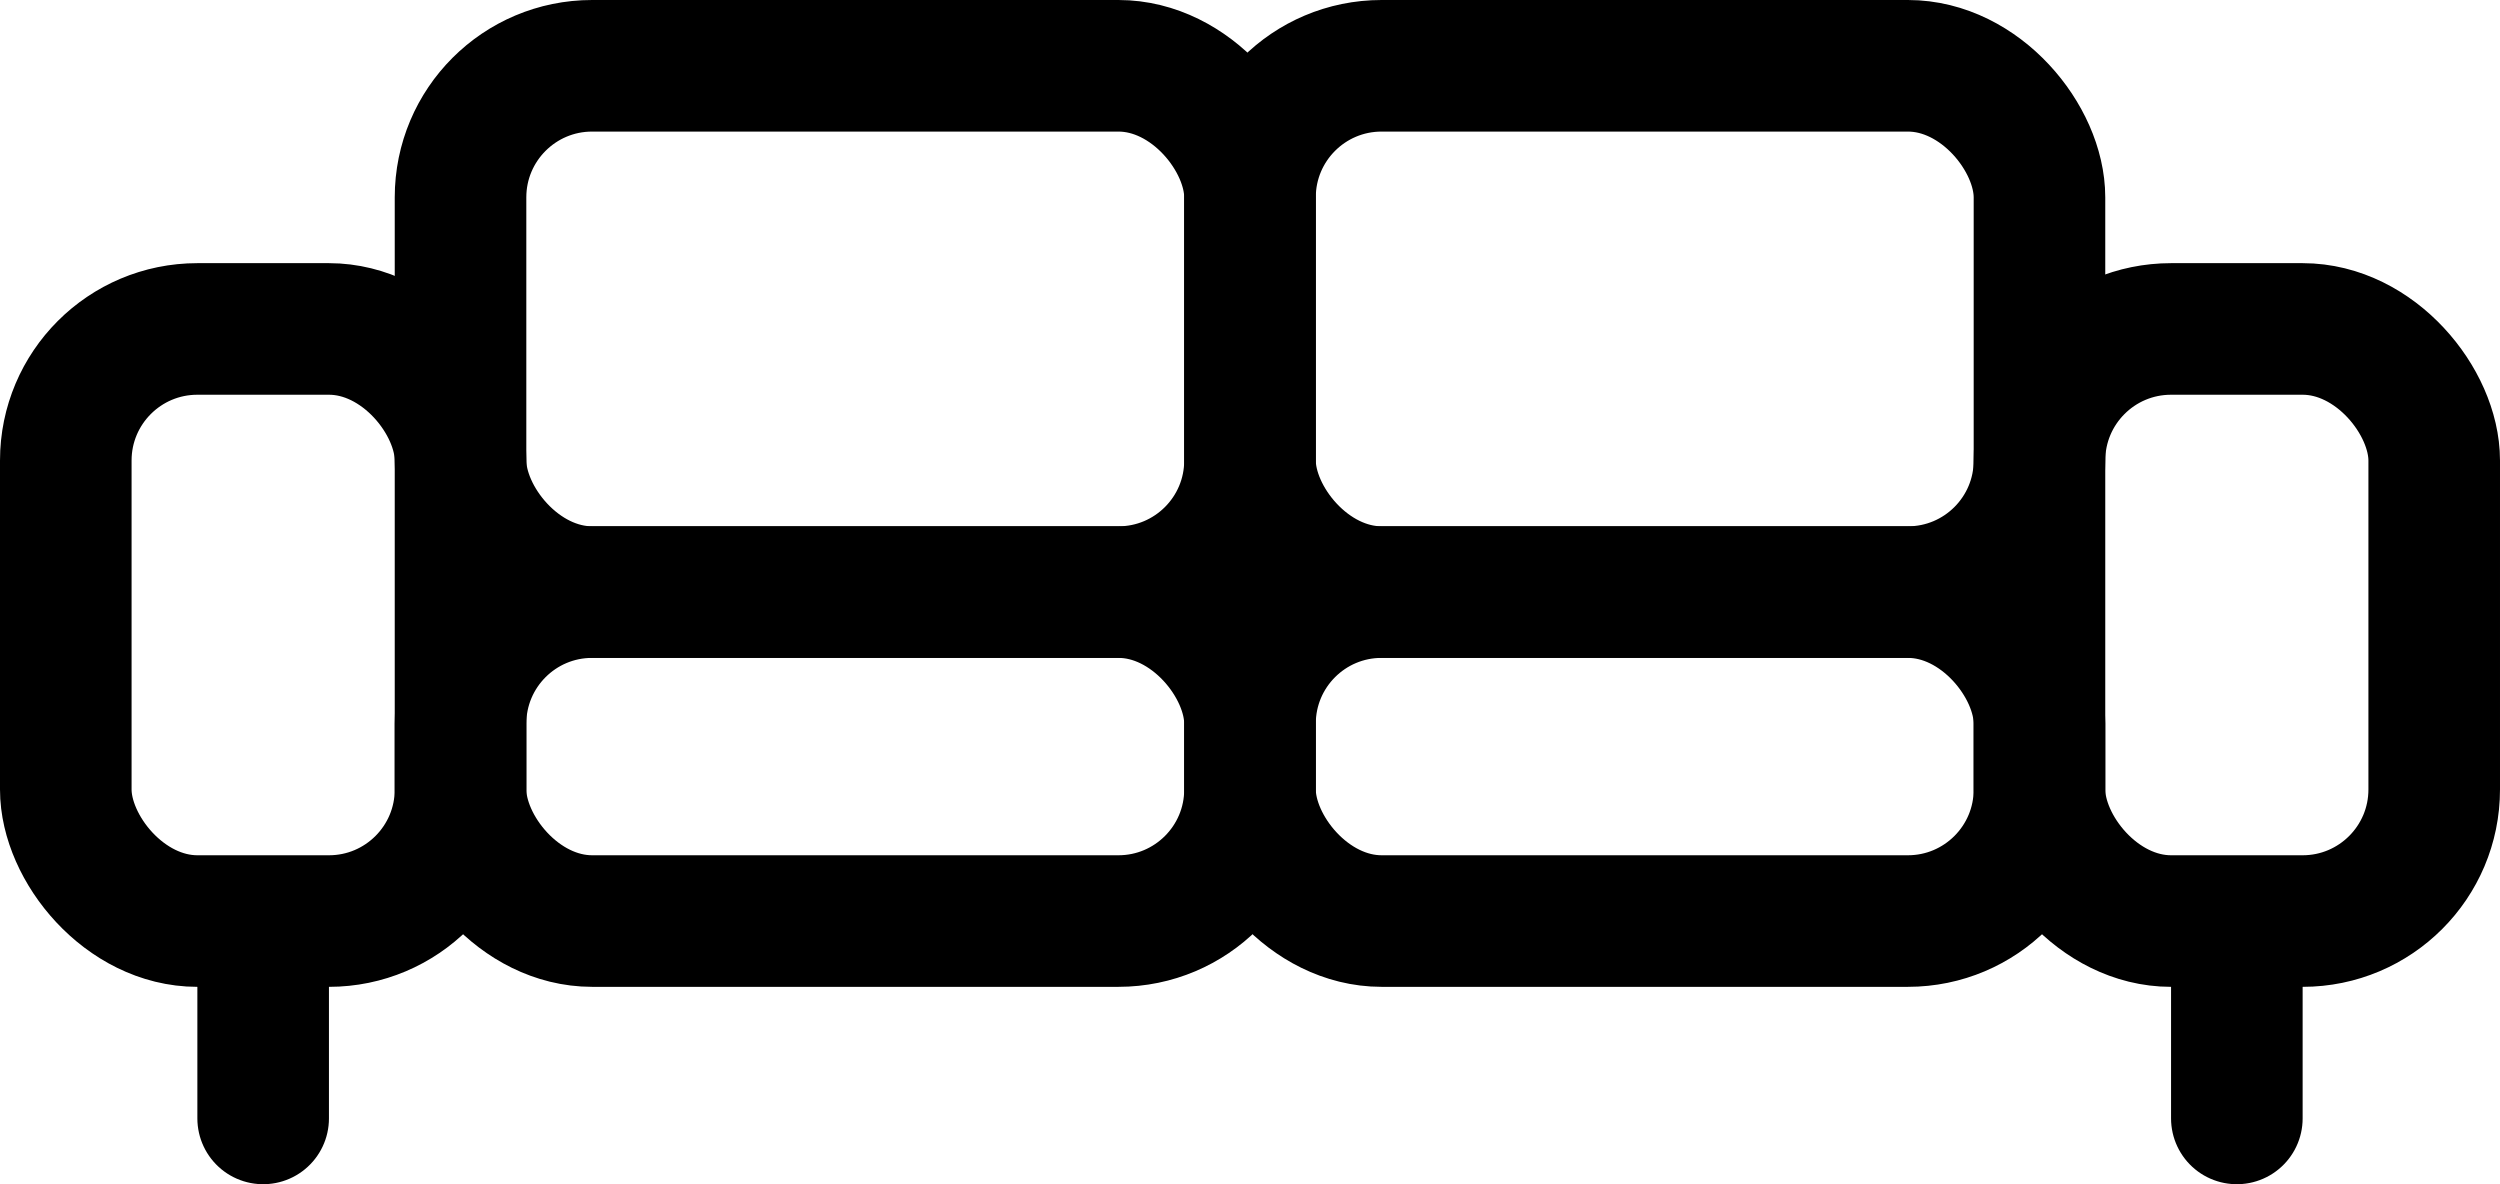 <svg width="38" height="18" viewBox="0 0 38 18" fill="none" xmlns="http://www.w3.org/2000/svg">
<rect x="1" y="5" width="6" height="9" rx="2" stroke="black" stroke-width="2"/>
<rect x="31" y="5" width="6" height="9" rx="2" stroke="black" stroke-width="2"/>
<rect x="7" y="9" width="12" height="5" rx="2" stroke="black" stroke-width="2"/>
<rect x="7" y="1" width="12" height="8" rx="2" stroke="black" stroke-width="2"/>
<rect x="19" y="1" width="12" height="8" rx="2" stroke="black" stroke-width="2"/>
<rect x="19" y="9" width="12" height="5" rx="2" stroke="black" stroke-width="2"/>
<line x1="4" y1="15" x2="4" y2="17" stroke="black" stroke-width="2" stroke-linecap="round"/>
<line x1="34" y1="15" x2="34" y2="17" stroke="black" stroke-width="2" stroke-linecap="round"/>
</svg>
